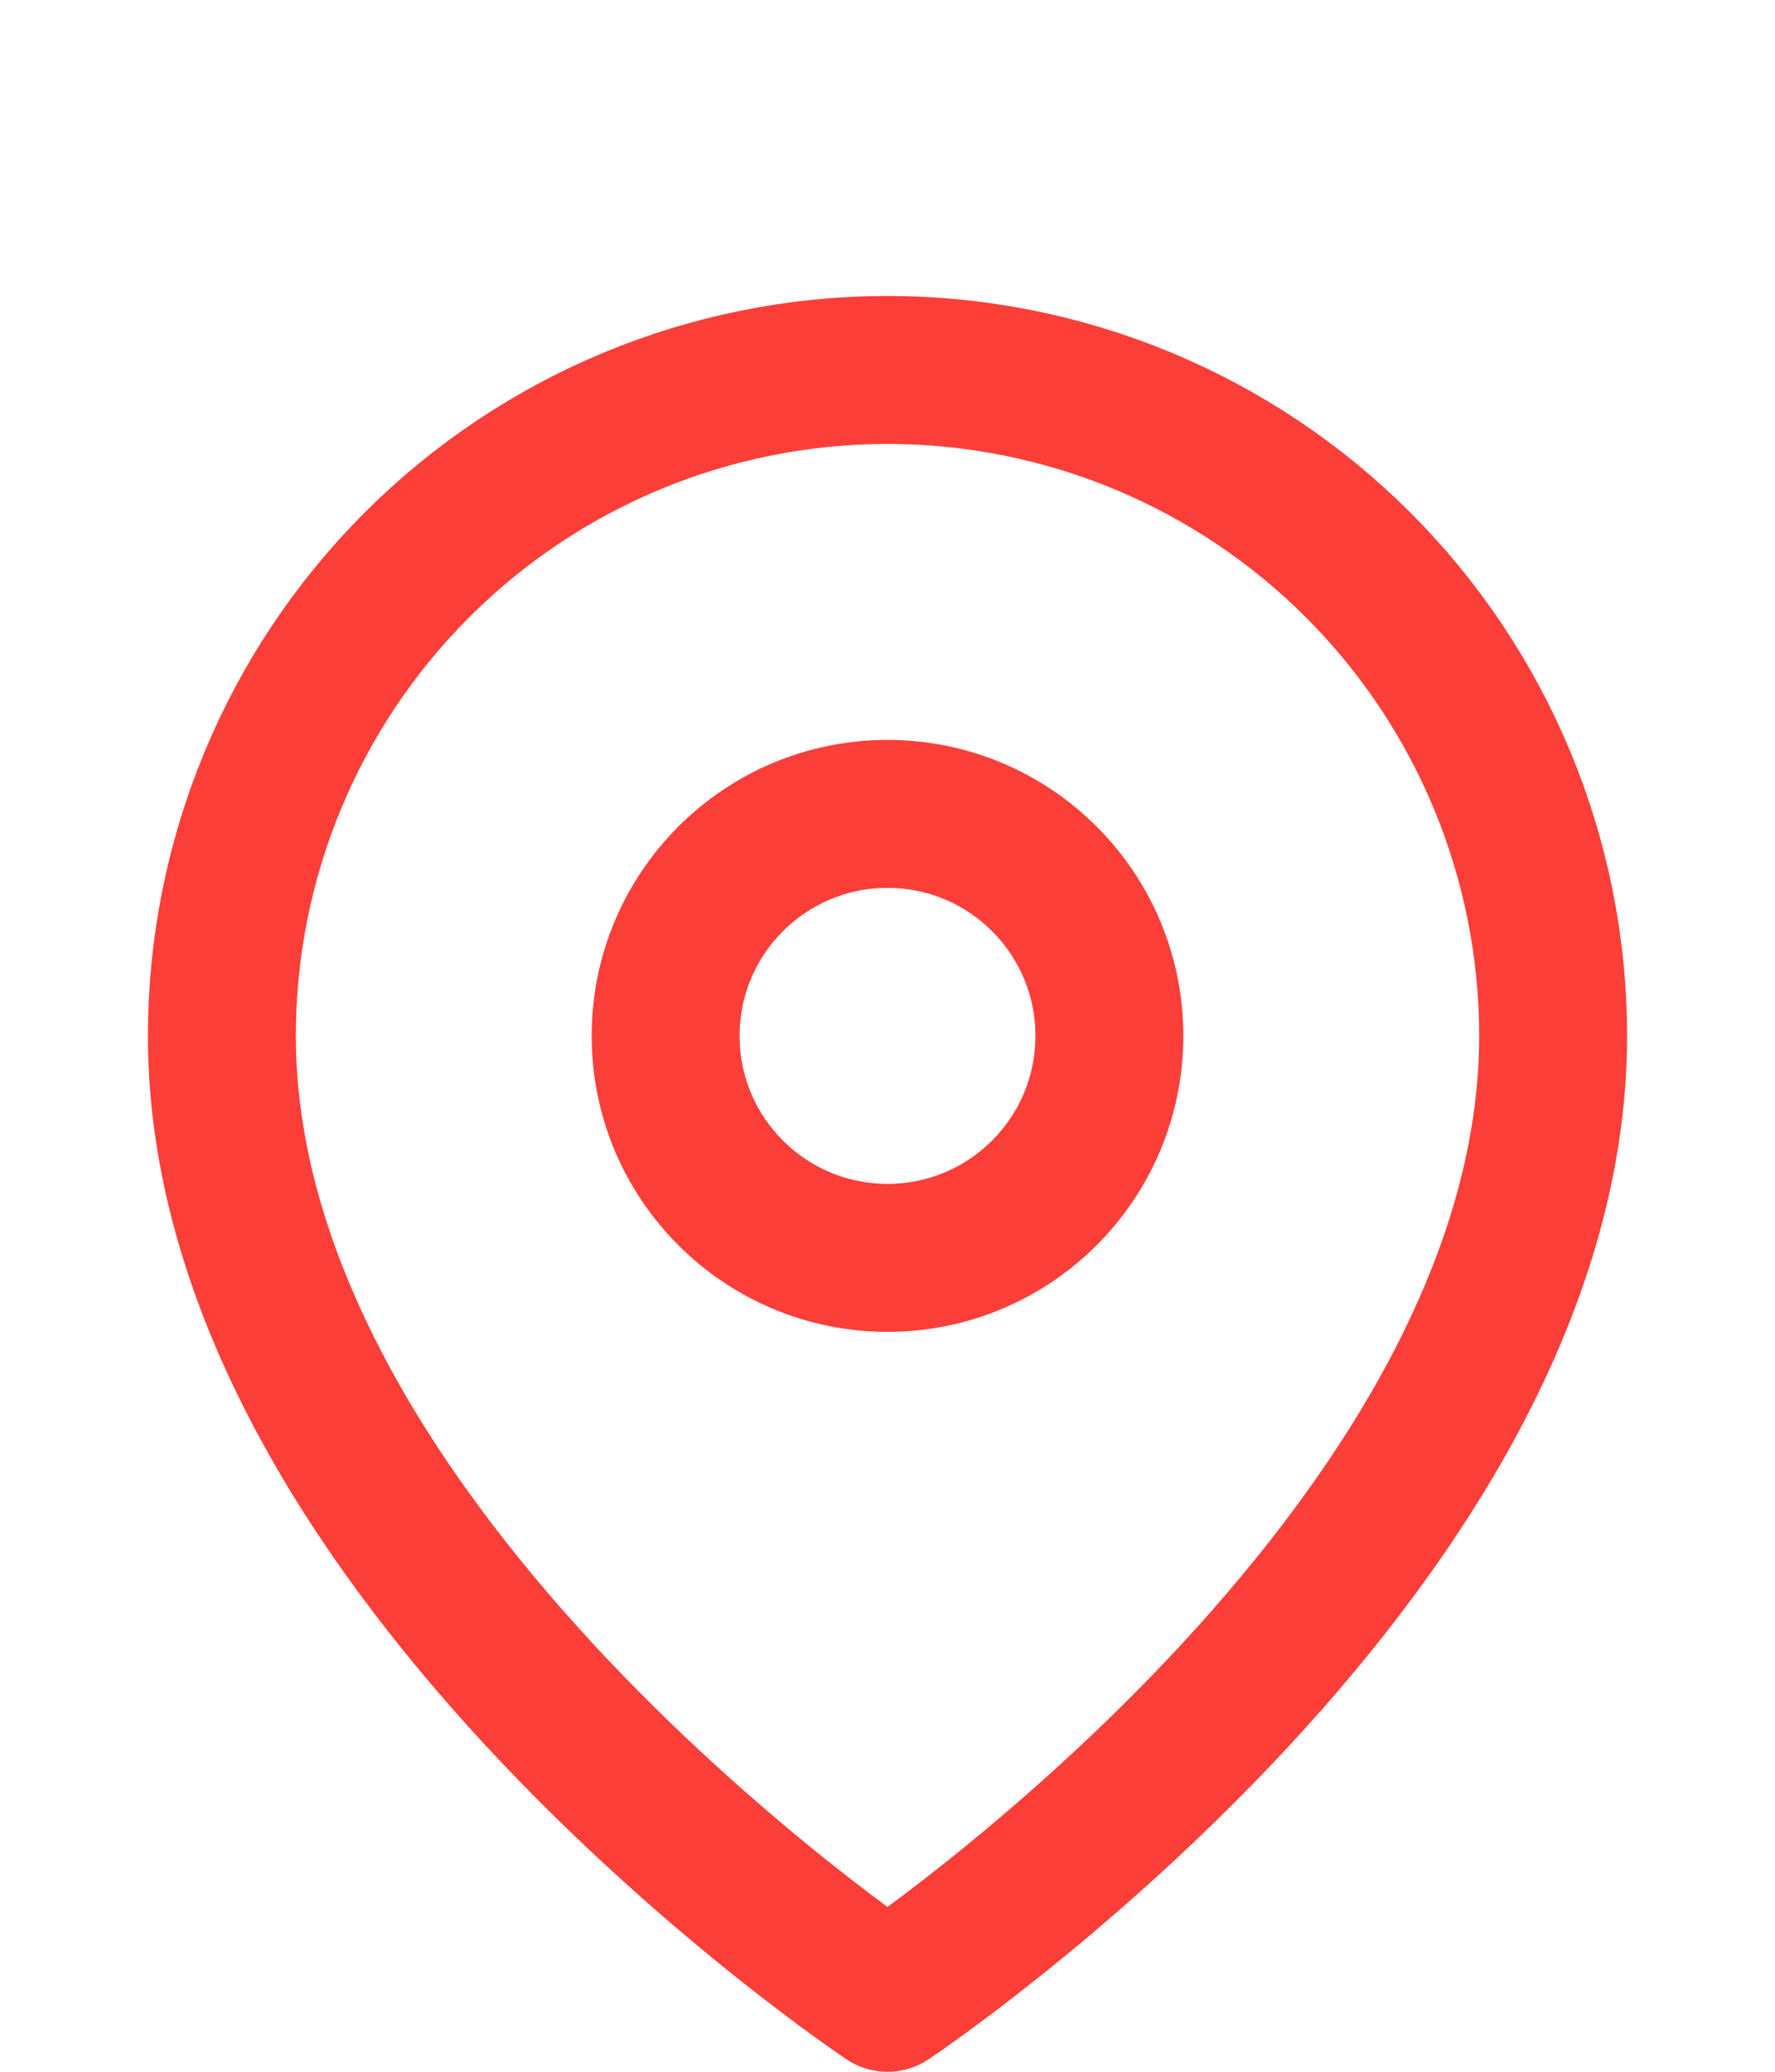 <svg width="24" height="28" viewBox="0 0 24 28" fill="none" xmlns="http://www.w3.org/2000/svg">
<path d="M21 14C21 21 12 27 12 27C12 27 3 21 3 14C3 11.613 3.948 9.324 5.636 7.636C7.324 5.948 9.613 5 12 5C14.387 5 16.676 5.948 18.364 7.636C20.052 9.324 21 11.613 21 14Z" stroke="#FC3E39" stroke-width="2" stroke-linecap="round" stroke-linejoin="round"/>
<path d="M12 17C13.657 17 15 15.657 15 14C15 12.343 13.657 11 12 11C10.343 11 9 12.343 9 14C9 15.657 10.343 17 12 17Z" stroke="#FC3E39" stroke-width="2" stroke-linecap="round" stroke-linejoin="round"/>
</svg>
